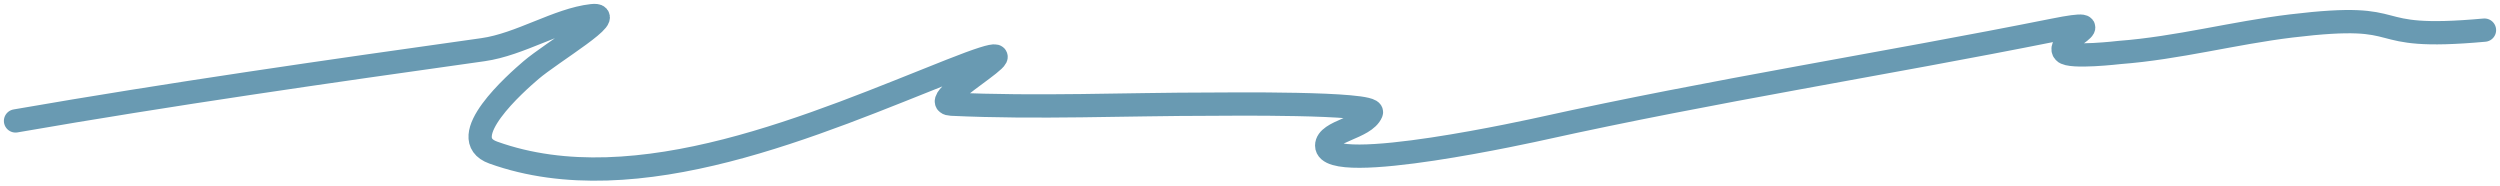 <?xml version="1.0" encoding="UTF-8"?> <svg xmlns="http://www.w3.org/2000/svg" width="161" height="12" viewBox="0 0 161 12" fill="none"><path d="M1 7.787C11.026 6.045 21.038 4.615 31.105 3.199C33.49 2.864 35.934 1.254 38.122 1.01C39.867 0.817 35.527 3.376 34.194 4.519C33.267 5.313 29.179 8.898 31.765 9.826C41.031 13.152 52.727 7.903 61.21 4.549C68.768 1.561 59.107 6.606 61.27 6.708C66.818 6.969 72.449 6.708 78.002 6.708C78.631 6.708 88.591 6.583 88.317 7.247C87.902 8.255 85.439 8.435 85.439 9.376C85.439 11.375 98.99 8.347 99.352 8.267C110.283 5.848 121.283 4.132 132.246 1.94C136.555 1.078 132.258 2.597 132.935 3.349C133.3 3.755 136.503 3.379 136.503 3.379C140.246 3.095 143.853 2.119 147.568 1.67C155.654 0.693 151.865 2.679 160 1.94" stroke="#699AB2" stroke-width="1.5" stroke-linecap="round"></path></svg> 